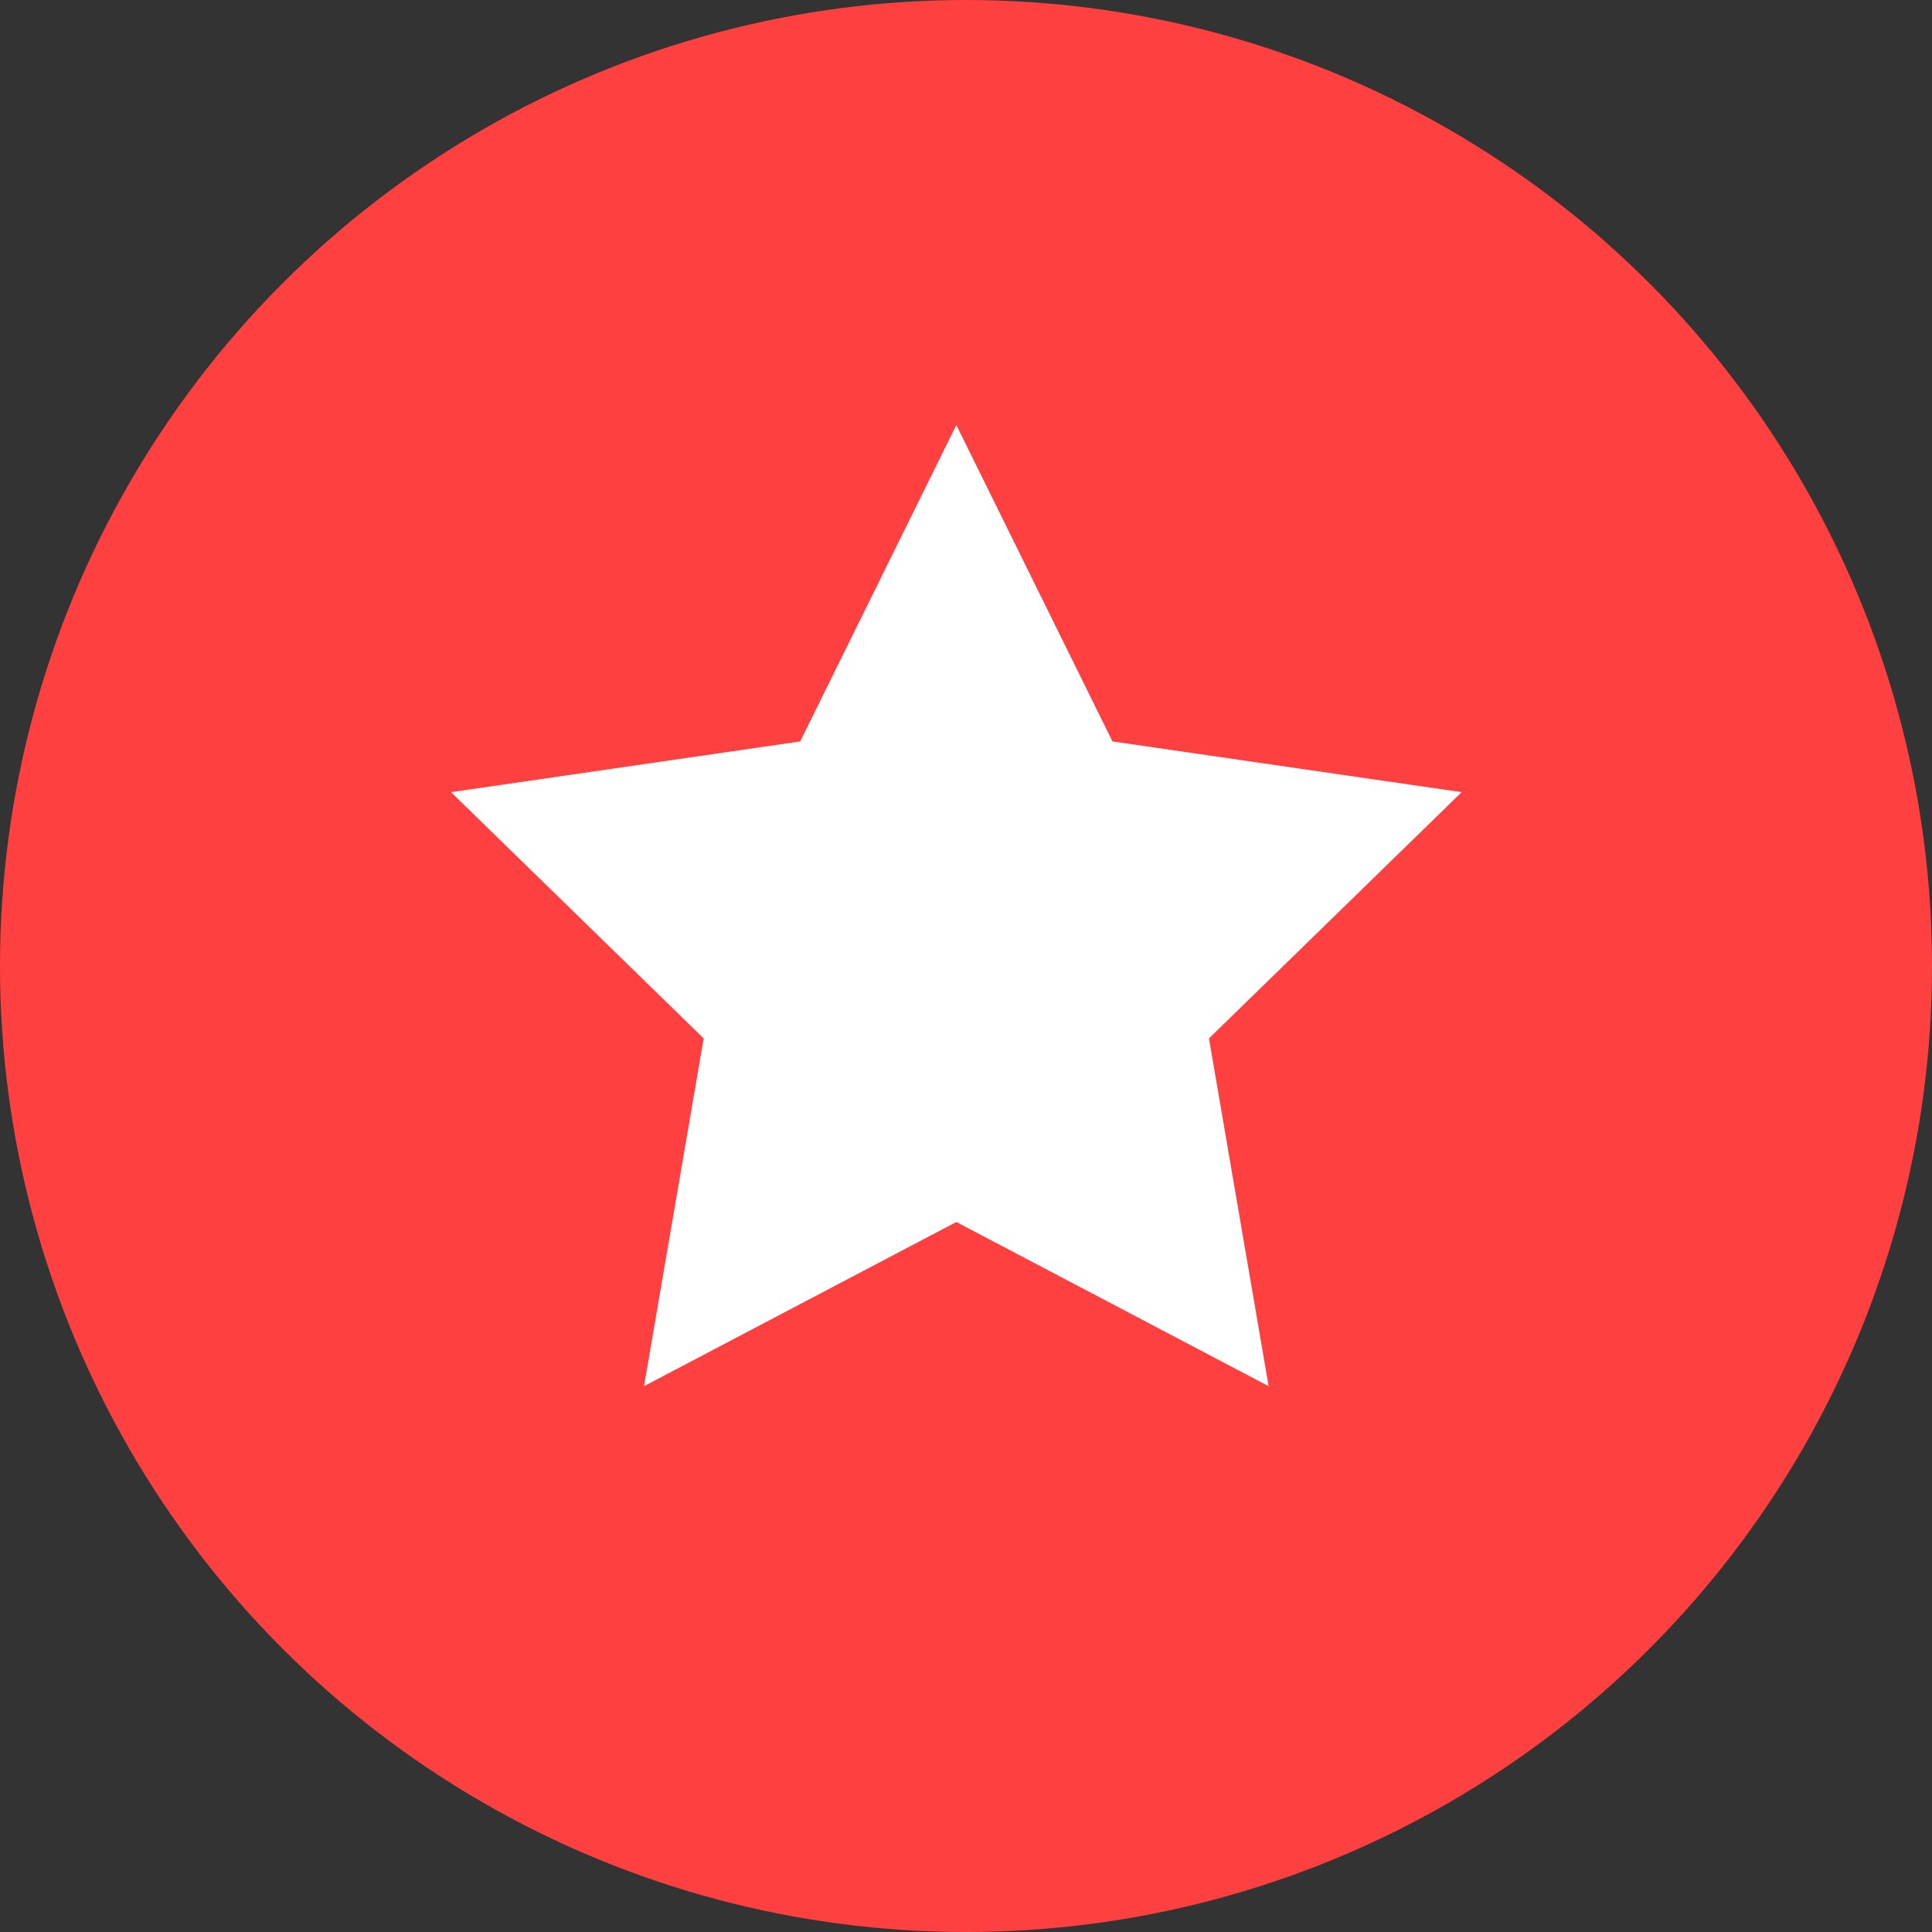 <svg width="80" height="80" viewBox="0 0 80 80" fill="none" xmlns="http://www.w3.org/2000/svg">
<rect x="0" y="0" width="80" height="80" fill="#333333" stroke="none"/>
<circle cx="40" cy="40" r="40" fill="#FF4040"/>
<path d="M39.6 17.6L46.065 30.701L60.523 32.802L50.061 42.999L52.531 57.398L39.6 50.6L26.668 57.398L29.138 42.999L18.676 32.802L33.134 30.701L39.6 17.6Z" fill="white"/>
</svg>
